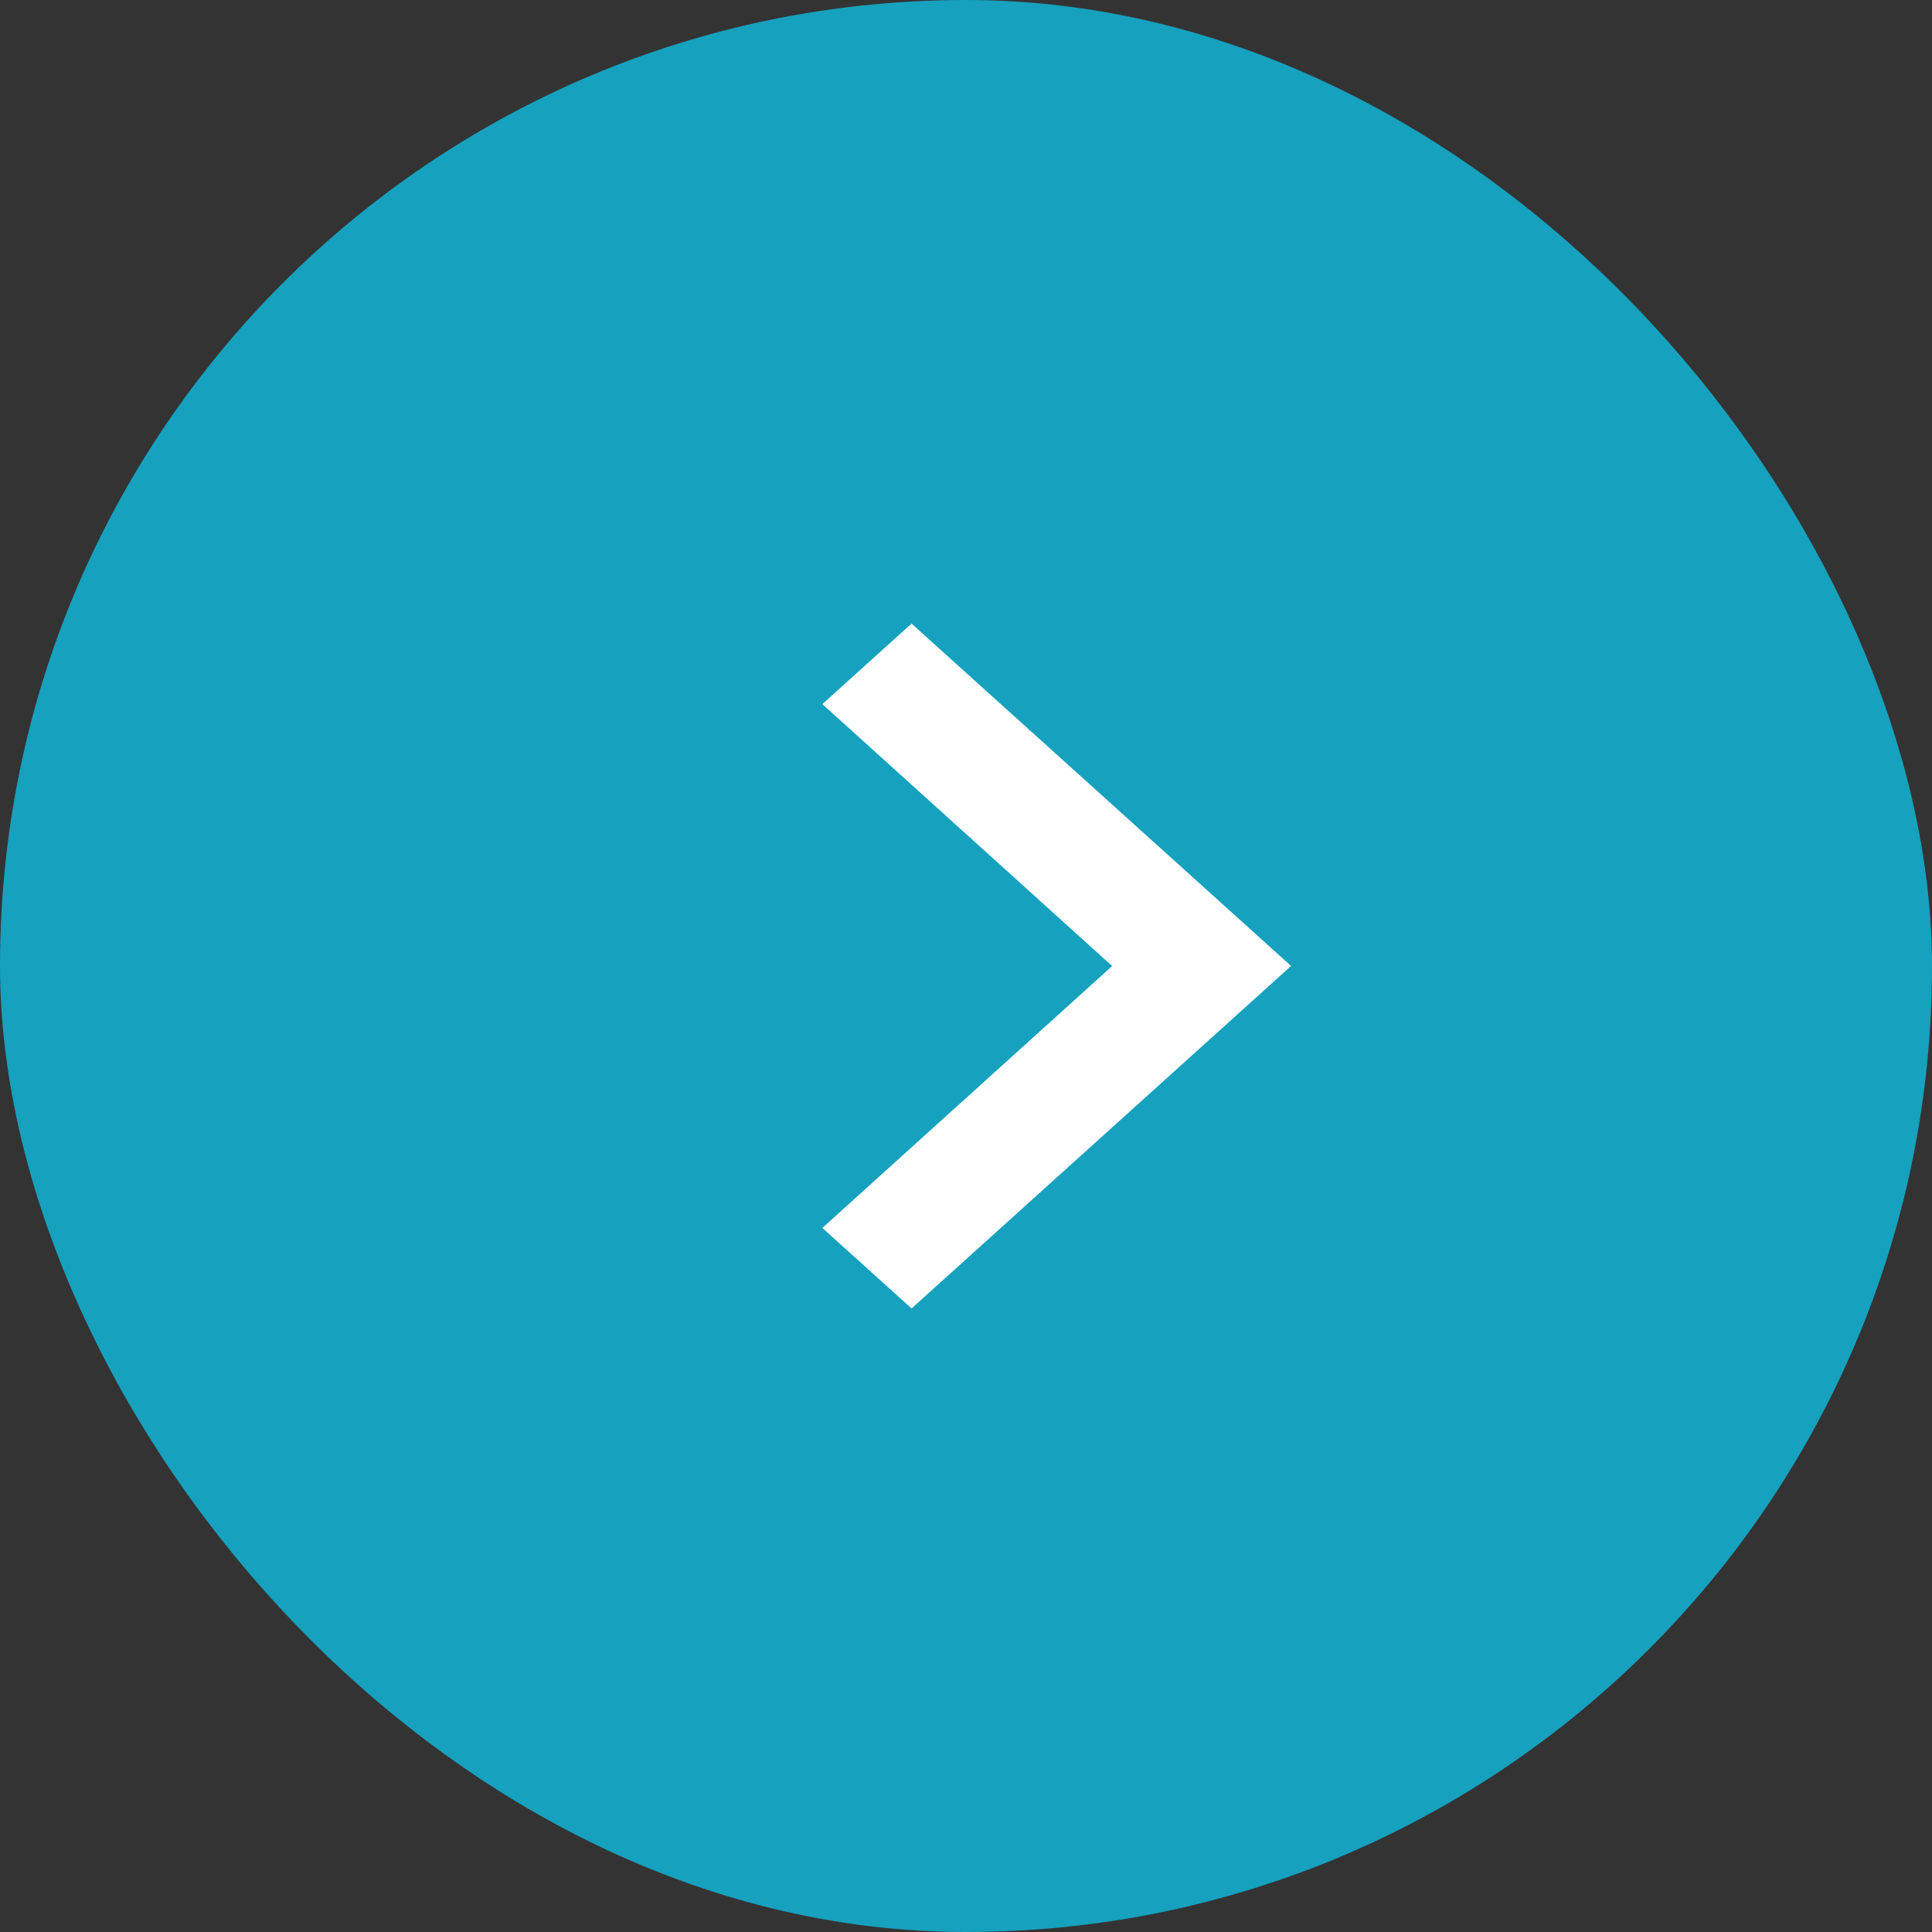 <svg xmlns="http://www.w3.org/2000/svg" width="60" height="60" viewBox="0 0 60 60">
  <rect x="0" y="0" width="60" height="60" fill="#333333" stroke="none"/>
  <g id="Group_128" data-name="Group 128" transform="translate(-0.418)">
    <rect id="Rectangle_262" data-name="Rectangle 262" width="60" height="60" rx="30" transform="translate(0.418)" fill="#16a1be"/>
    <path id="Icon_material-navigate-next" data-name="Icon material-navigate-next" d="M15.655,9l-2.77,2.5,9,8.134-9,8.134,2.77,2.5L27.441,19.632Z" transform="translate(13.072 10.367)" fill="#fff"/>
  </g>
</svg>
